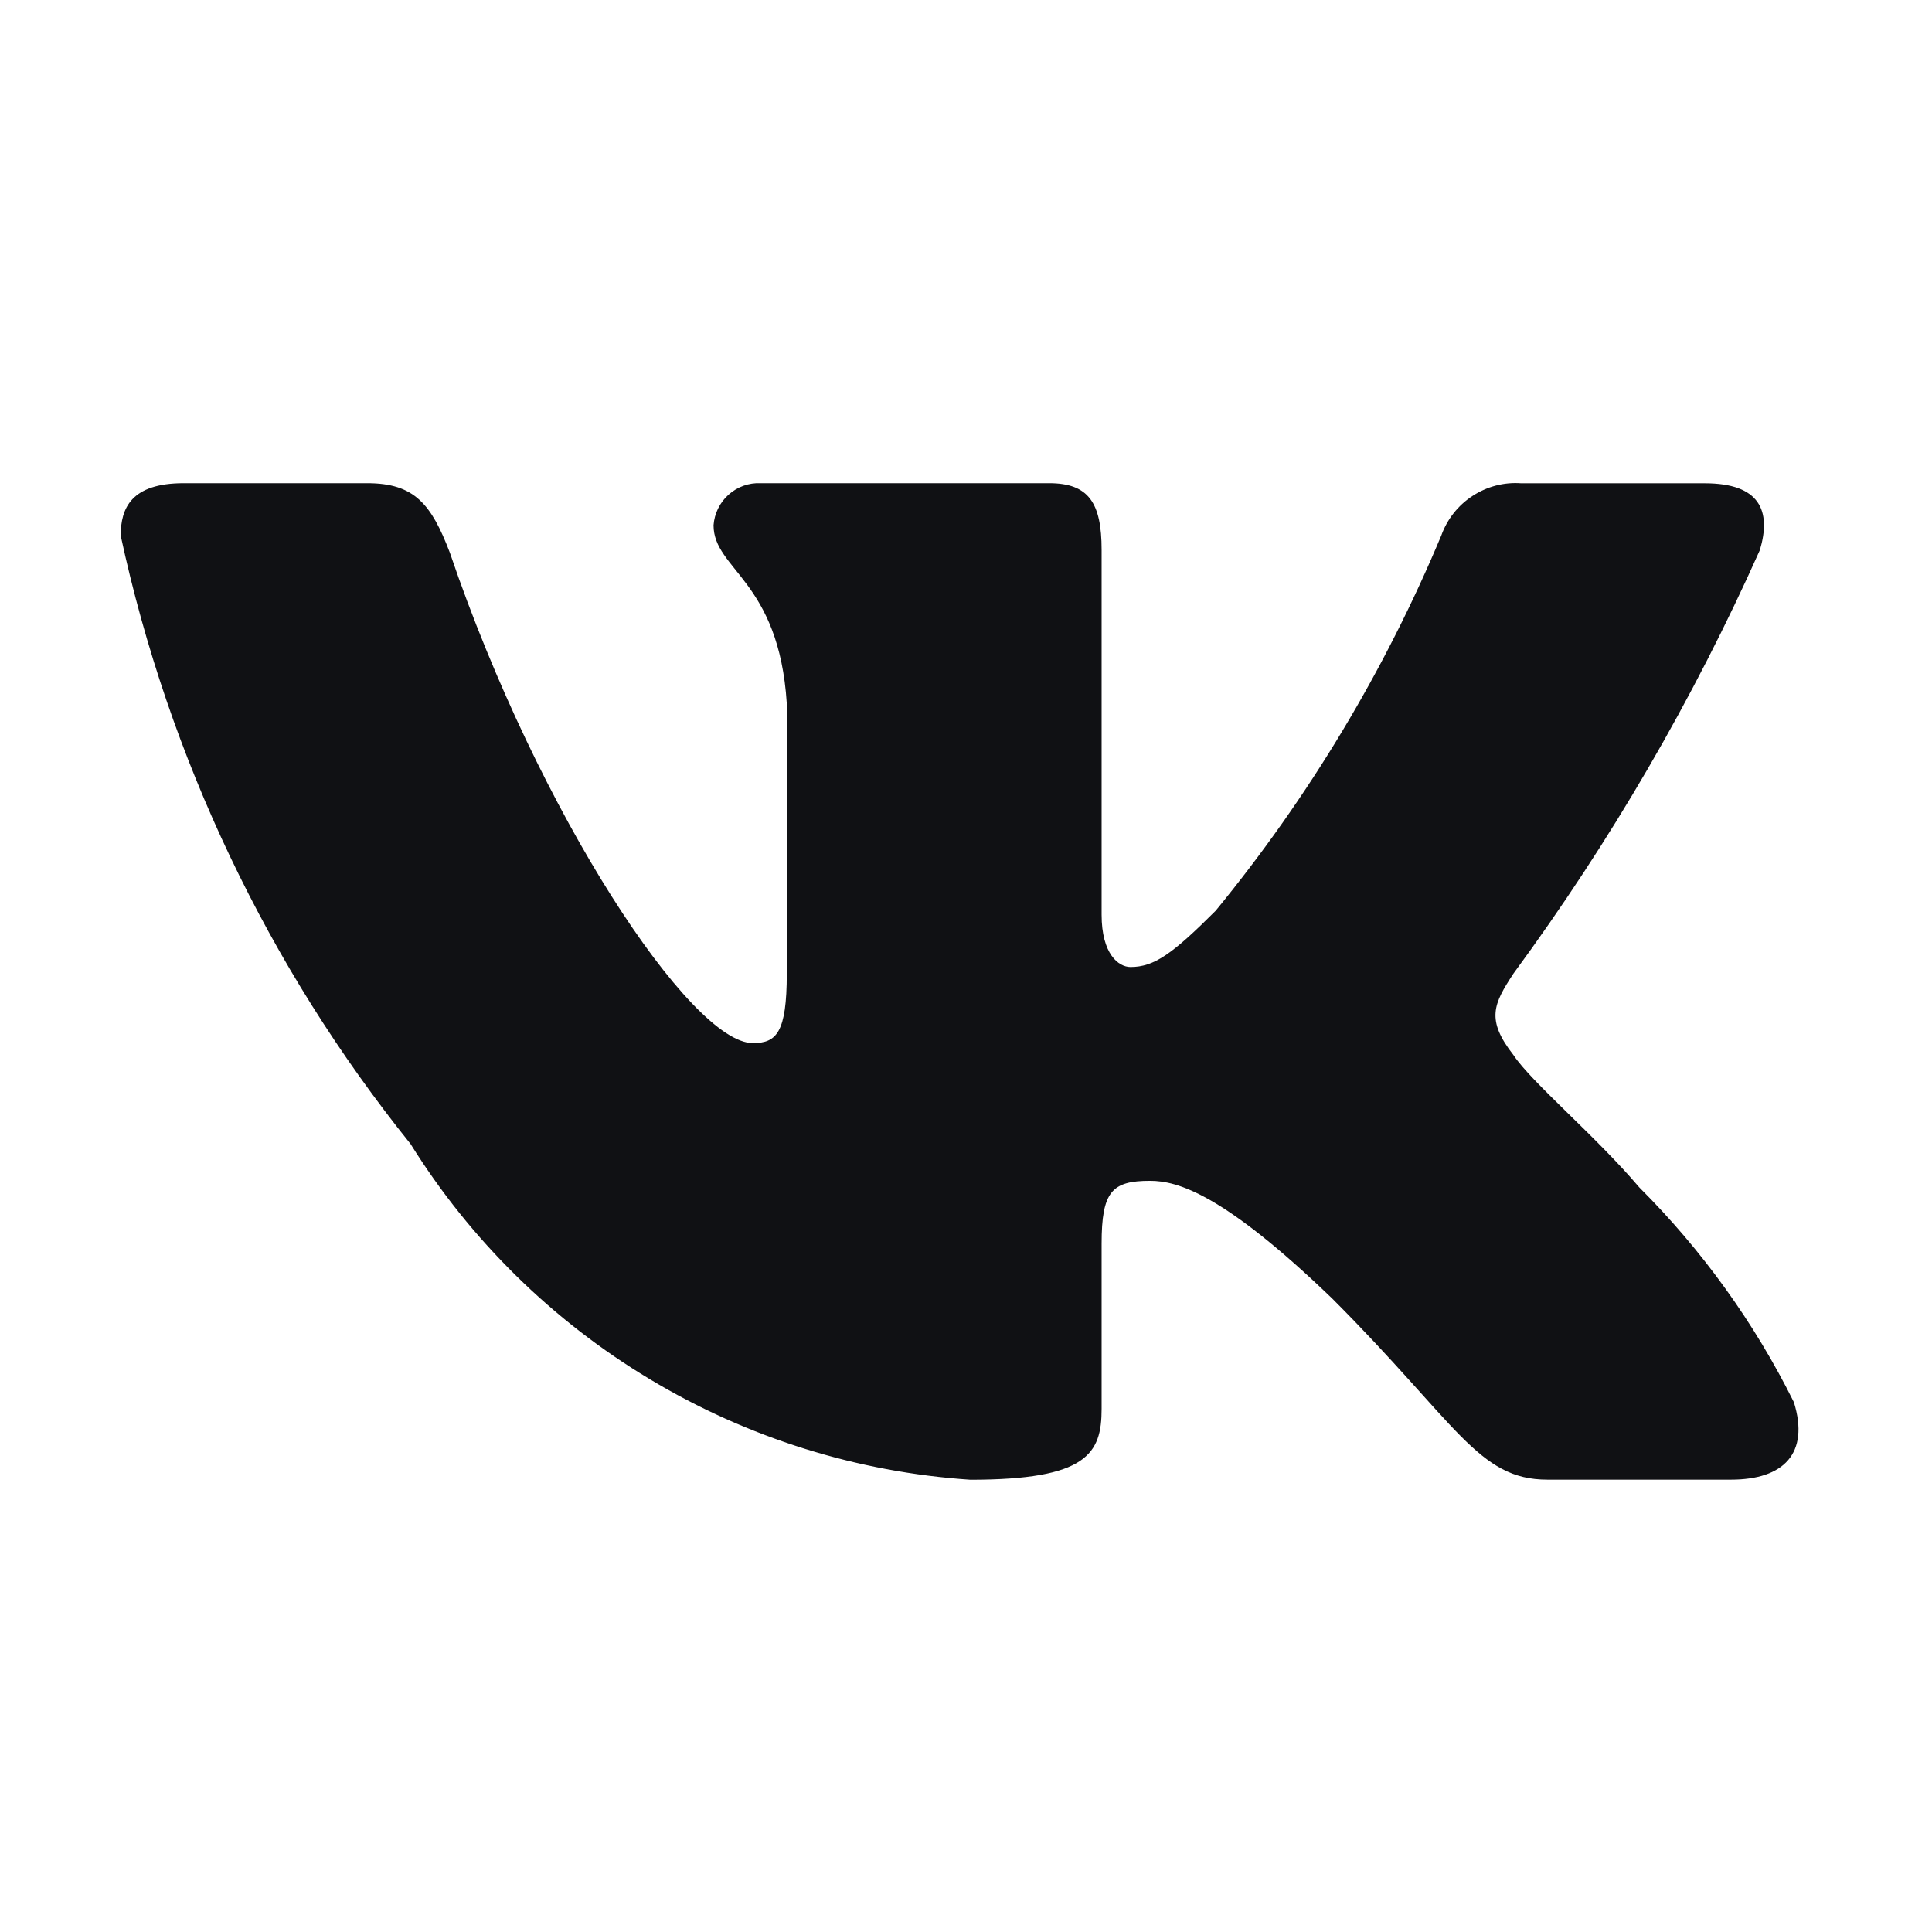 <?xml version="1.0" encoding="UTF-8"?> <svg xmlns="http://www.w3.org/2000/svg" width="21" height="21" viewBox="0 0 21 21" fill="none"><path d="M18.816 16.083H16.819C16.064 16.083 15.837 15.472 14.483 14.117C13.3 12.977 12.8 12.835 12.501 12.835C12.087 12.835 11.974 12.949 11.974 13.519V15.314C11.974 15.8 11.817 16.084 10.548 16.084C9.317 16.002 8.124 15.628 7.066 14.993C6.008 14.359 5.115 13.482 4.463 12.435C2.913 10.506 1.834 8.242 1.312 5.822C1.312 5.523 1.426 5.252 1.997 5.252H3.992C4.505 5.252 4.689 5.48 4.89 6.008C5.859 8.859 7.512 11.338 8.183 11.338C8.44 11.338 8.552 11.225 8.552 10.583V7.647C8.467 6.307 7.756 6.194 7.756 5.709C7.765 5.582 7.824 5.462 7.919 5.377C8.015 5.291 8.14 5.246 8.268 5.252H11.404C11.833 5.252 11.974 5.465 11.974 5.978V9.942C11.974 10.37 12.158 10.511 12.288 10.511C12.545 10.511 12.743 10.37 13.214 9.899C14.225 8.666 15.051 7.292 15.666 5.821C15.729 5.645 15.848 5.493 16.005 5.391C16.162 5.288 16.348 5.239 16.535 5.253H18.531C19.129 5.253 19.256 5.552 19.129 5.979C18.403 7.605 17.505 9.148 16.45 10.583C16.235 10.911 16.149 11.082 16.45 11.467C16.648 11.766 17.348 12.351 17.818 12.906C18.502 13.589 19.07 14.378 19.499 15.242C19.671 15.799 19.386 16.083 18.816 16.083Z" fill="#101114"></path></svg> 